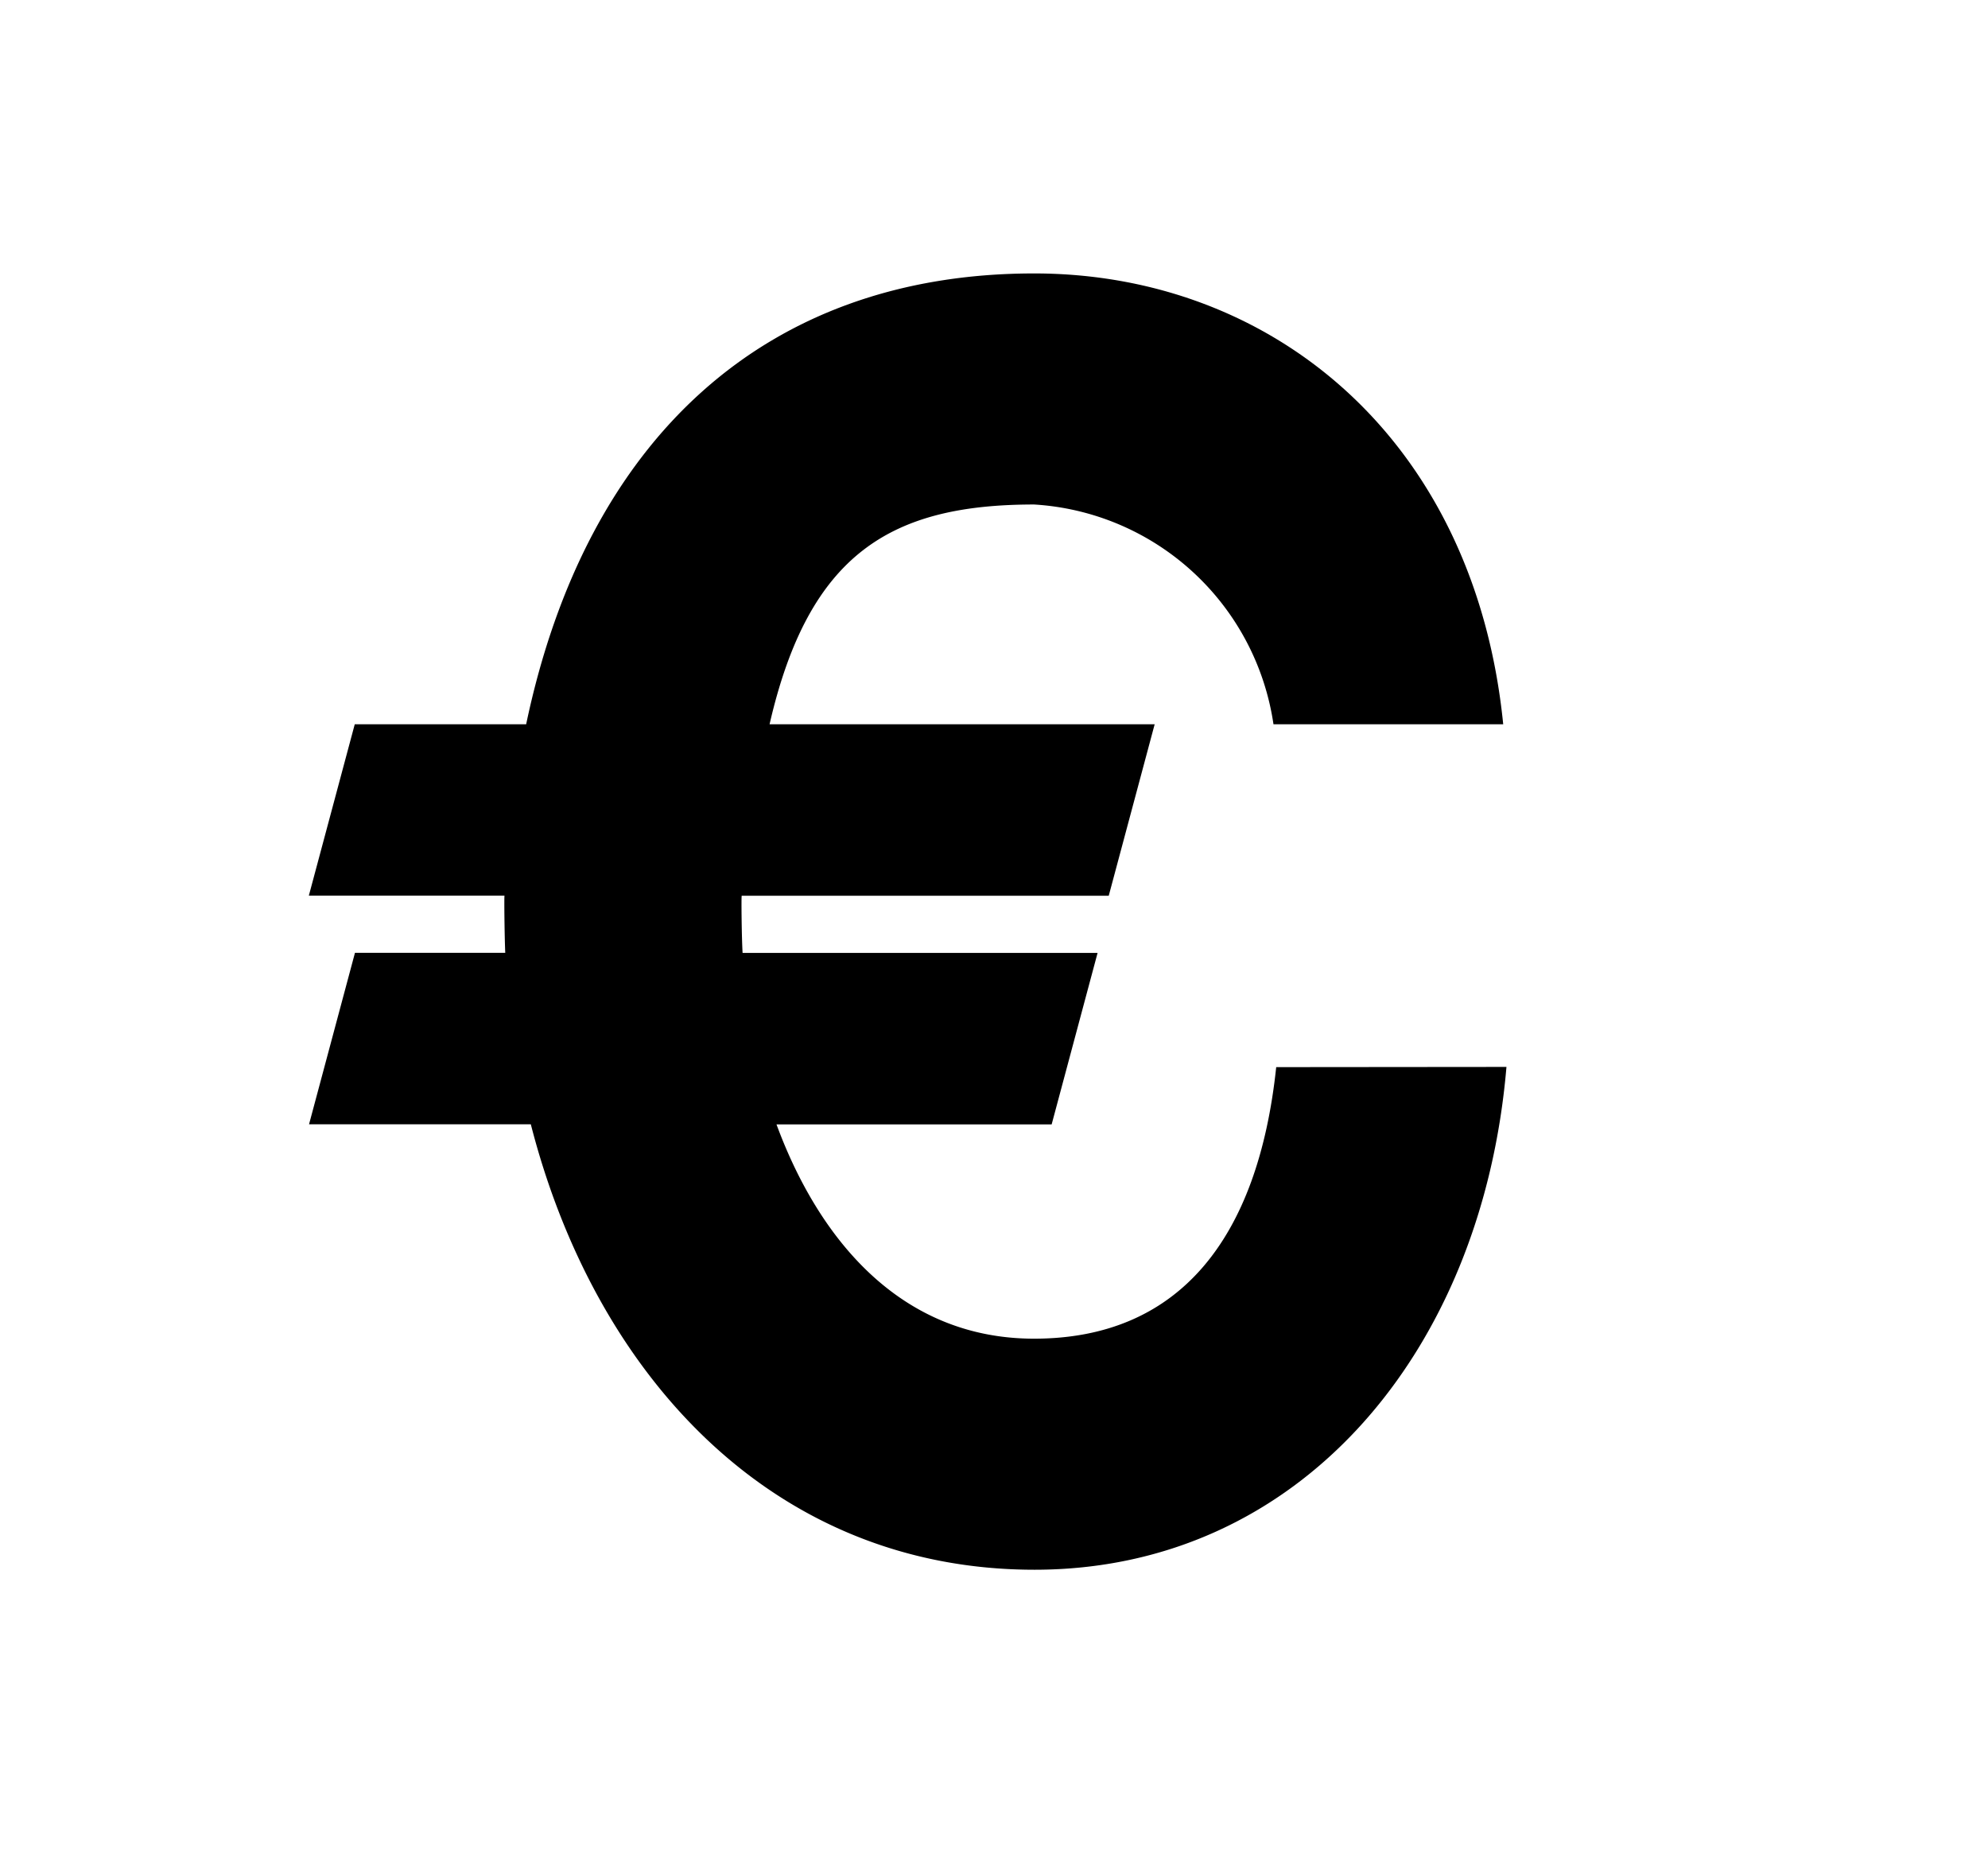<svg id="Ebene_1" data-name="Ebene 1" xmlns="http://www.w3.org/2000/svg" viewBox="0 0 575.29 537.53">
  <path id="Pfad_862" data-name="Pfad 862" d="M369.31,308.74c-5.25,49.61-28.06,78.56-70.07,78.56-38.86,0-62.41-29.1-74.54-62h79.63l13.29-49.61H214.89c-.28-4.77-.39-16.54-.25-16.54H320.85l13.29-49.61H222.7c11.4-49.62,35.37-63.58,76.56-63.58a74.58,74.58,0,0,1,69.26,63.58H435c-8.29-82.69-67.06-130.43-135.74-130.43-77.67,0-129.62,47.74-147,130.43h-49.6L89.37,259.13H146c-.13,0,0,11.81.21,16.54H102.72L89.43,325.28h64.18c18.6,72.52,69.94,128.87,145.77,128.87,76.56,0,129.54-62.78,136.56-145.47Z"/>
</svg>
